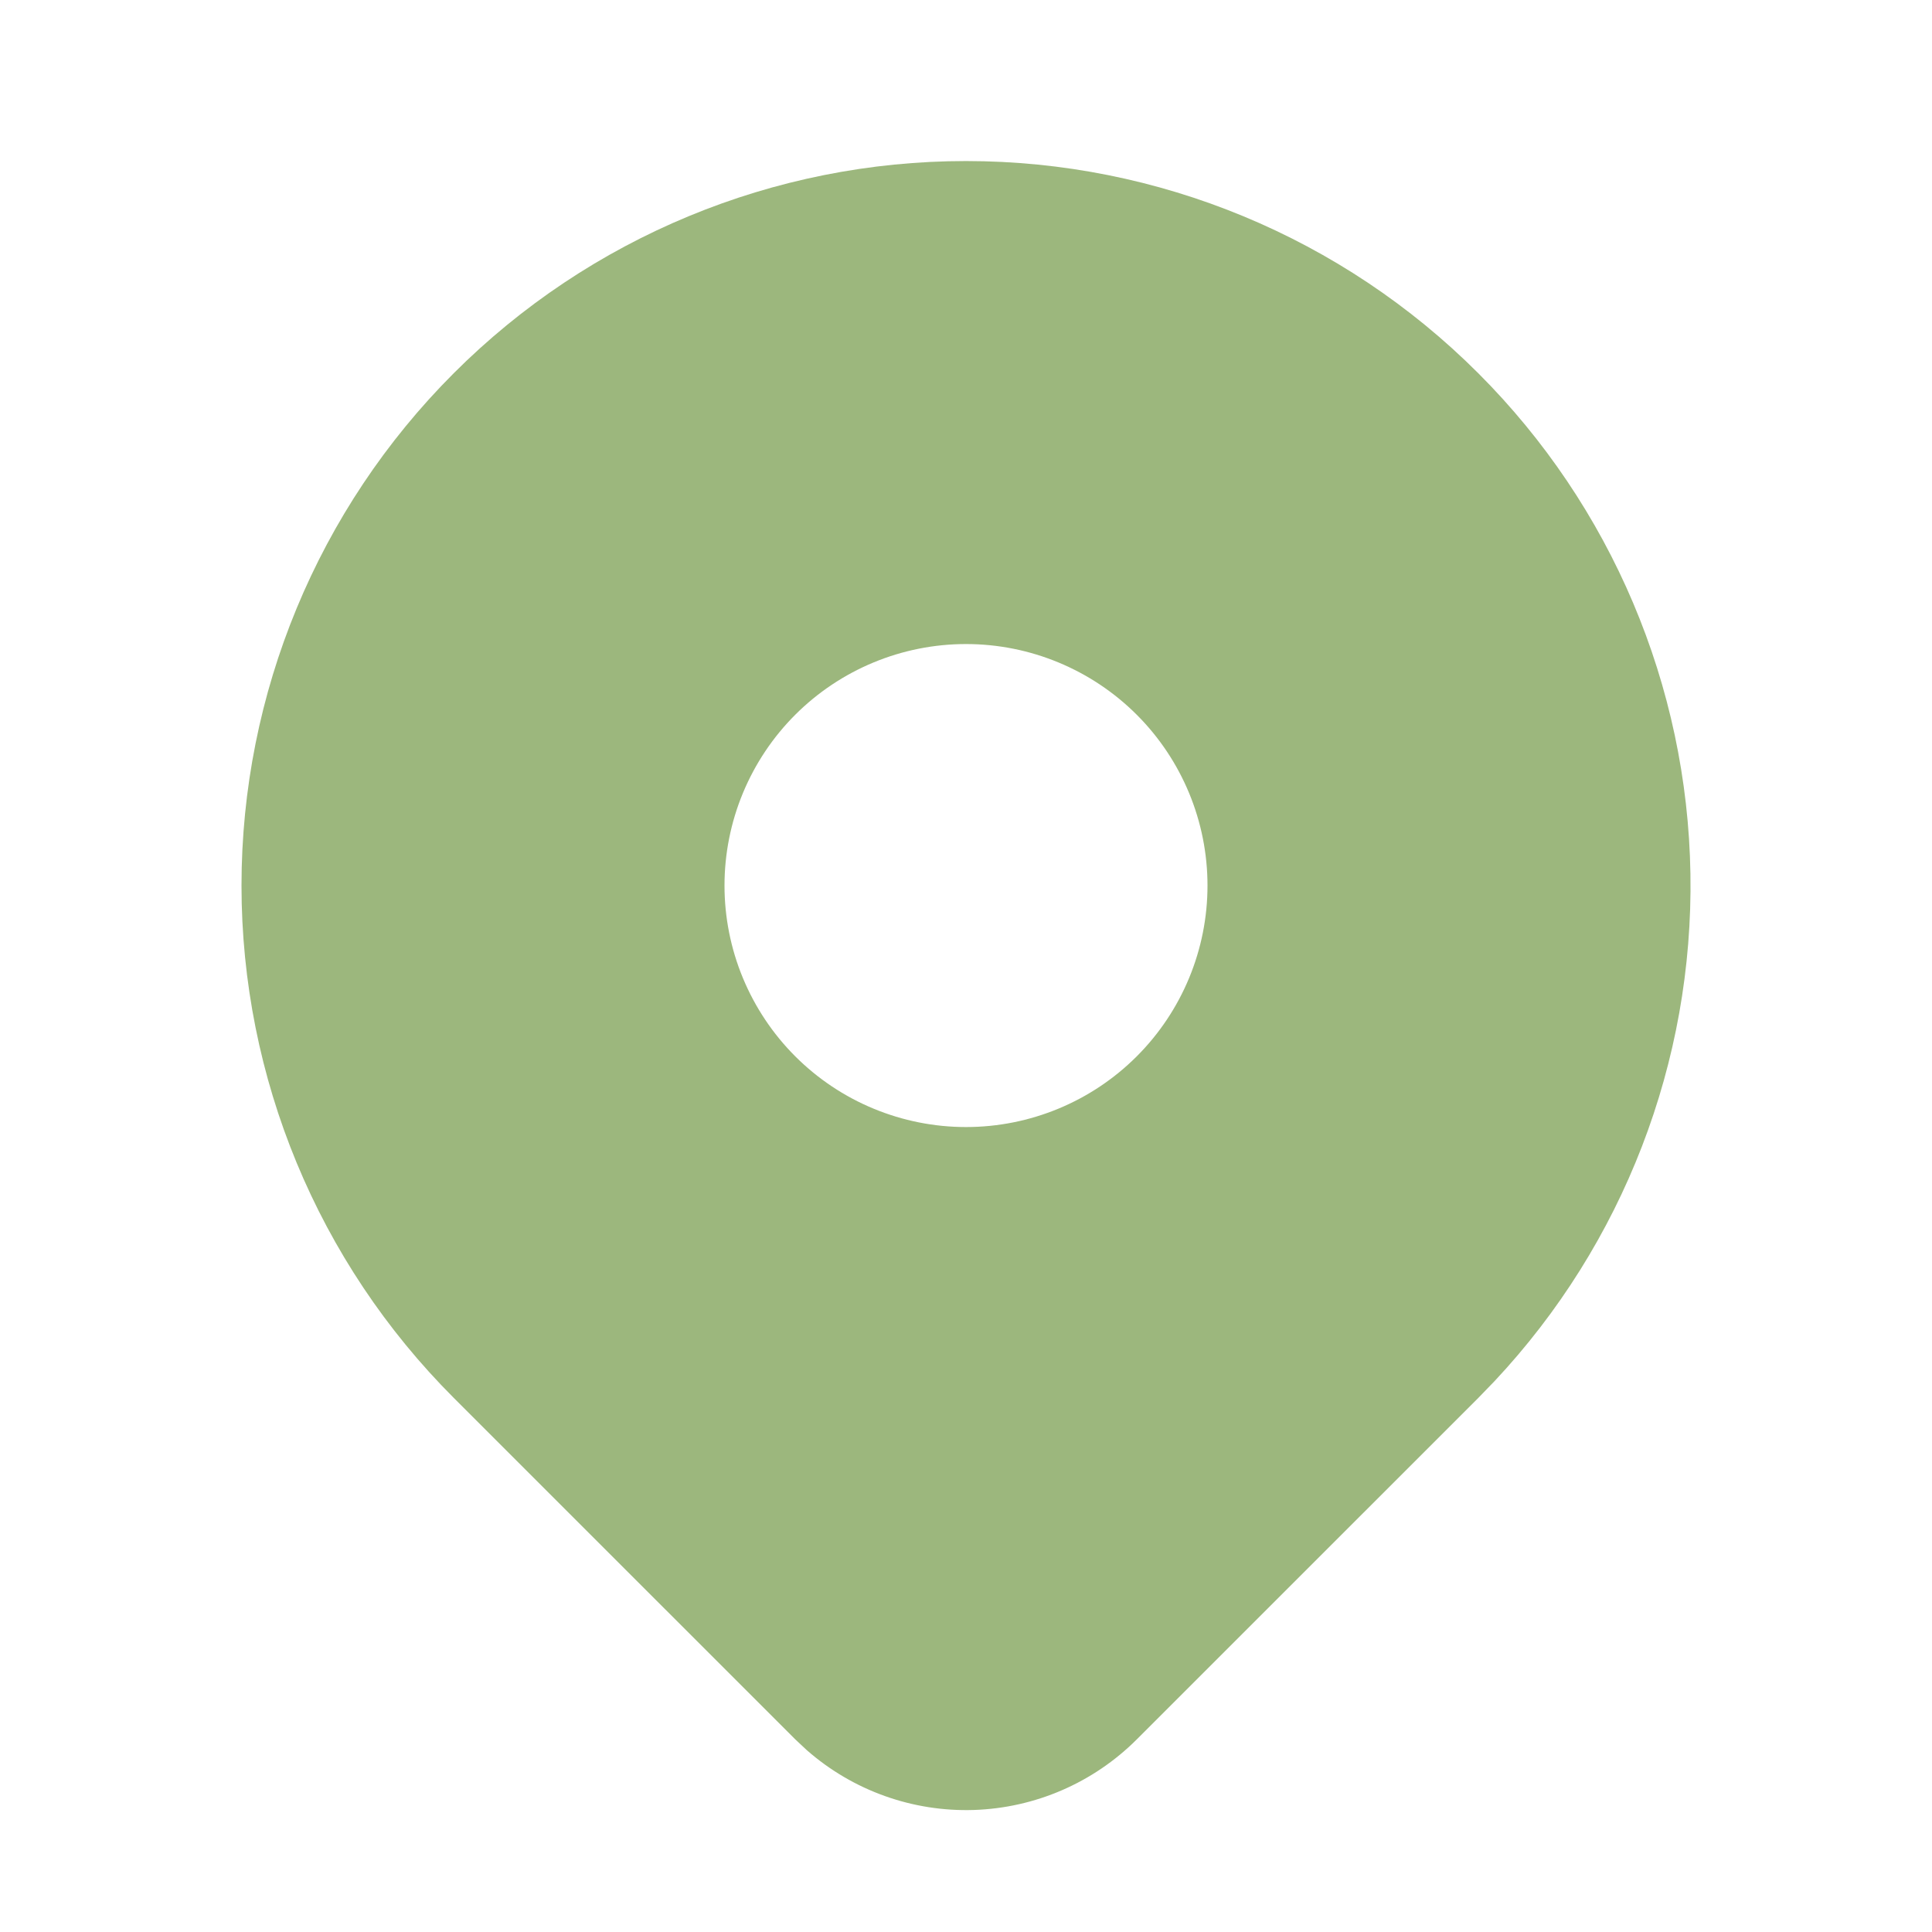 <?xml version="1.0" encoding="UTF-8"?>
<svg xmlns="http://www.w3.org/2000/svg" width="56" height="56" viewBox="0 0 56 56" fill="none">
  <g clip-path="url(#clip0_574_79)">
    <path d="M42.849 10.819C46.705 14.674 48.91 19.877 48.998 25.328C49.087 30.78 47.051 36.052 43.323 40.03L42.849 40.52L32.949 50.418C31.693 51.673 30.006 52.404 28.232 52.463C26.456 52.521 24.726 51.903 23.39 50.733L23.053 50.418L13.151 40.517C9.213 36.579 7 31.238 7 25.668C7 20.099 9.213 14.757 13.151 10.819C17.089 6.88 22.43 4.668 28 4.668C33.57 4.668 38.911 6.88 42.849 10.819ZM28 18.668C27.081 18.668 26.171 18.849 25.321 19.201C24.472 19.553 23.7 20.068 23.05 20.718C22.4 21.368 21.885 22.14 21.533 22.989C21.181 23.839 21 24.749 21 25.668C21 26.587 21.181 27.498 21.533 28.347C21.885 29.196 22.4 29.968 23.05 30.618C23.7 31.268 24.472 31.784 25.321 32.135C26.171 32.487 27.081 32.668 28 32.668C29.857 32.668 31.637 31.931 32.95 30.618C34.263 29.305 35 27.525 35 25.668C35 23.812 34.263 22.031 32.95 20.718C31.637 19.406 29.857 18.668 28 18.668Z" fill="#9CB77D"></path>
  </g>
  <defs>
    <clipPath id="clip0_574_79">
      <rect width="56" height="56" fill="white"></rect>
    </clipPath>
  </defs>
</svg>
